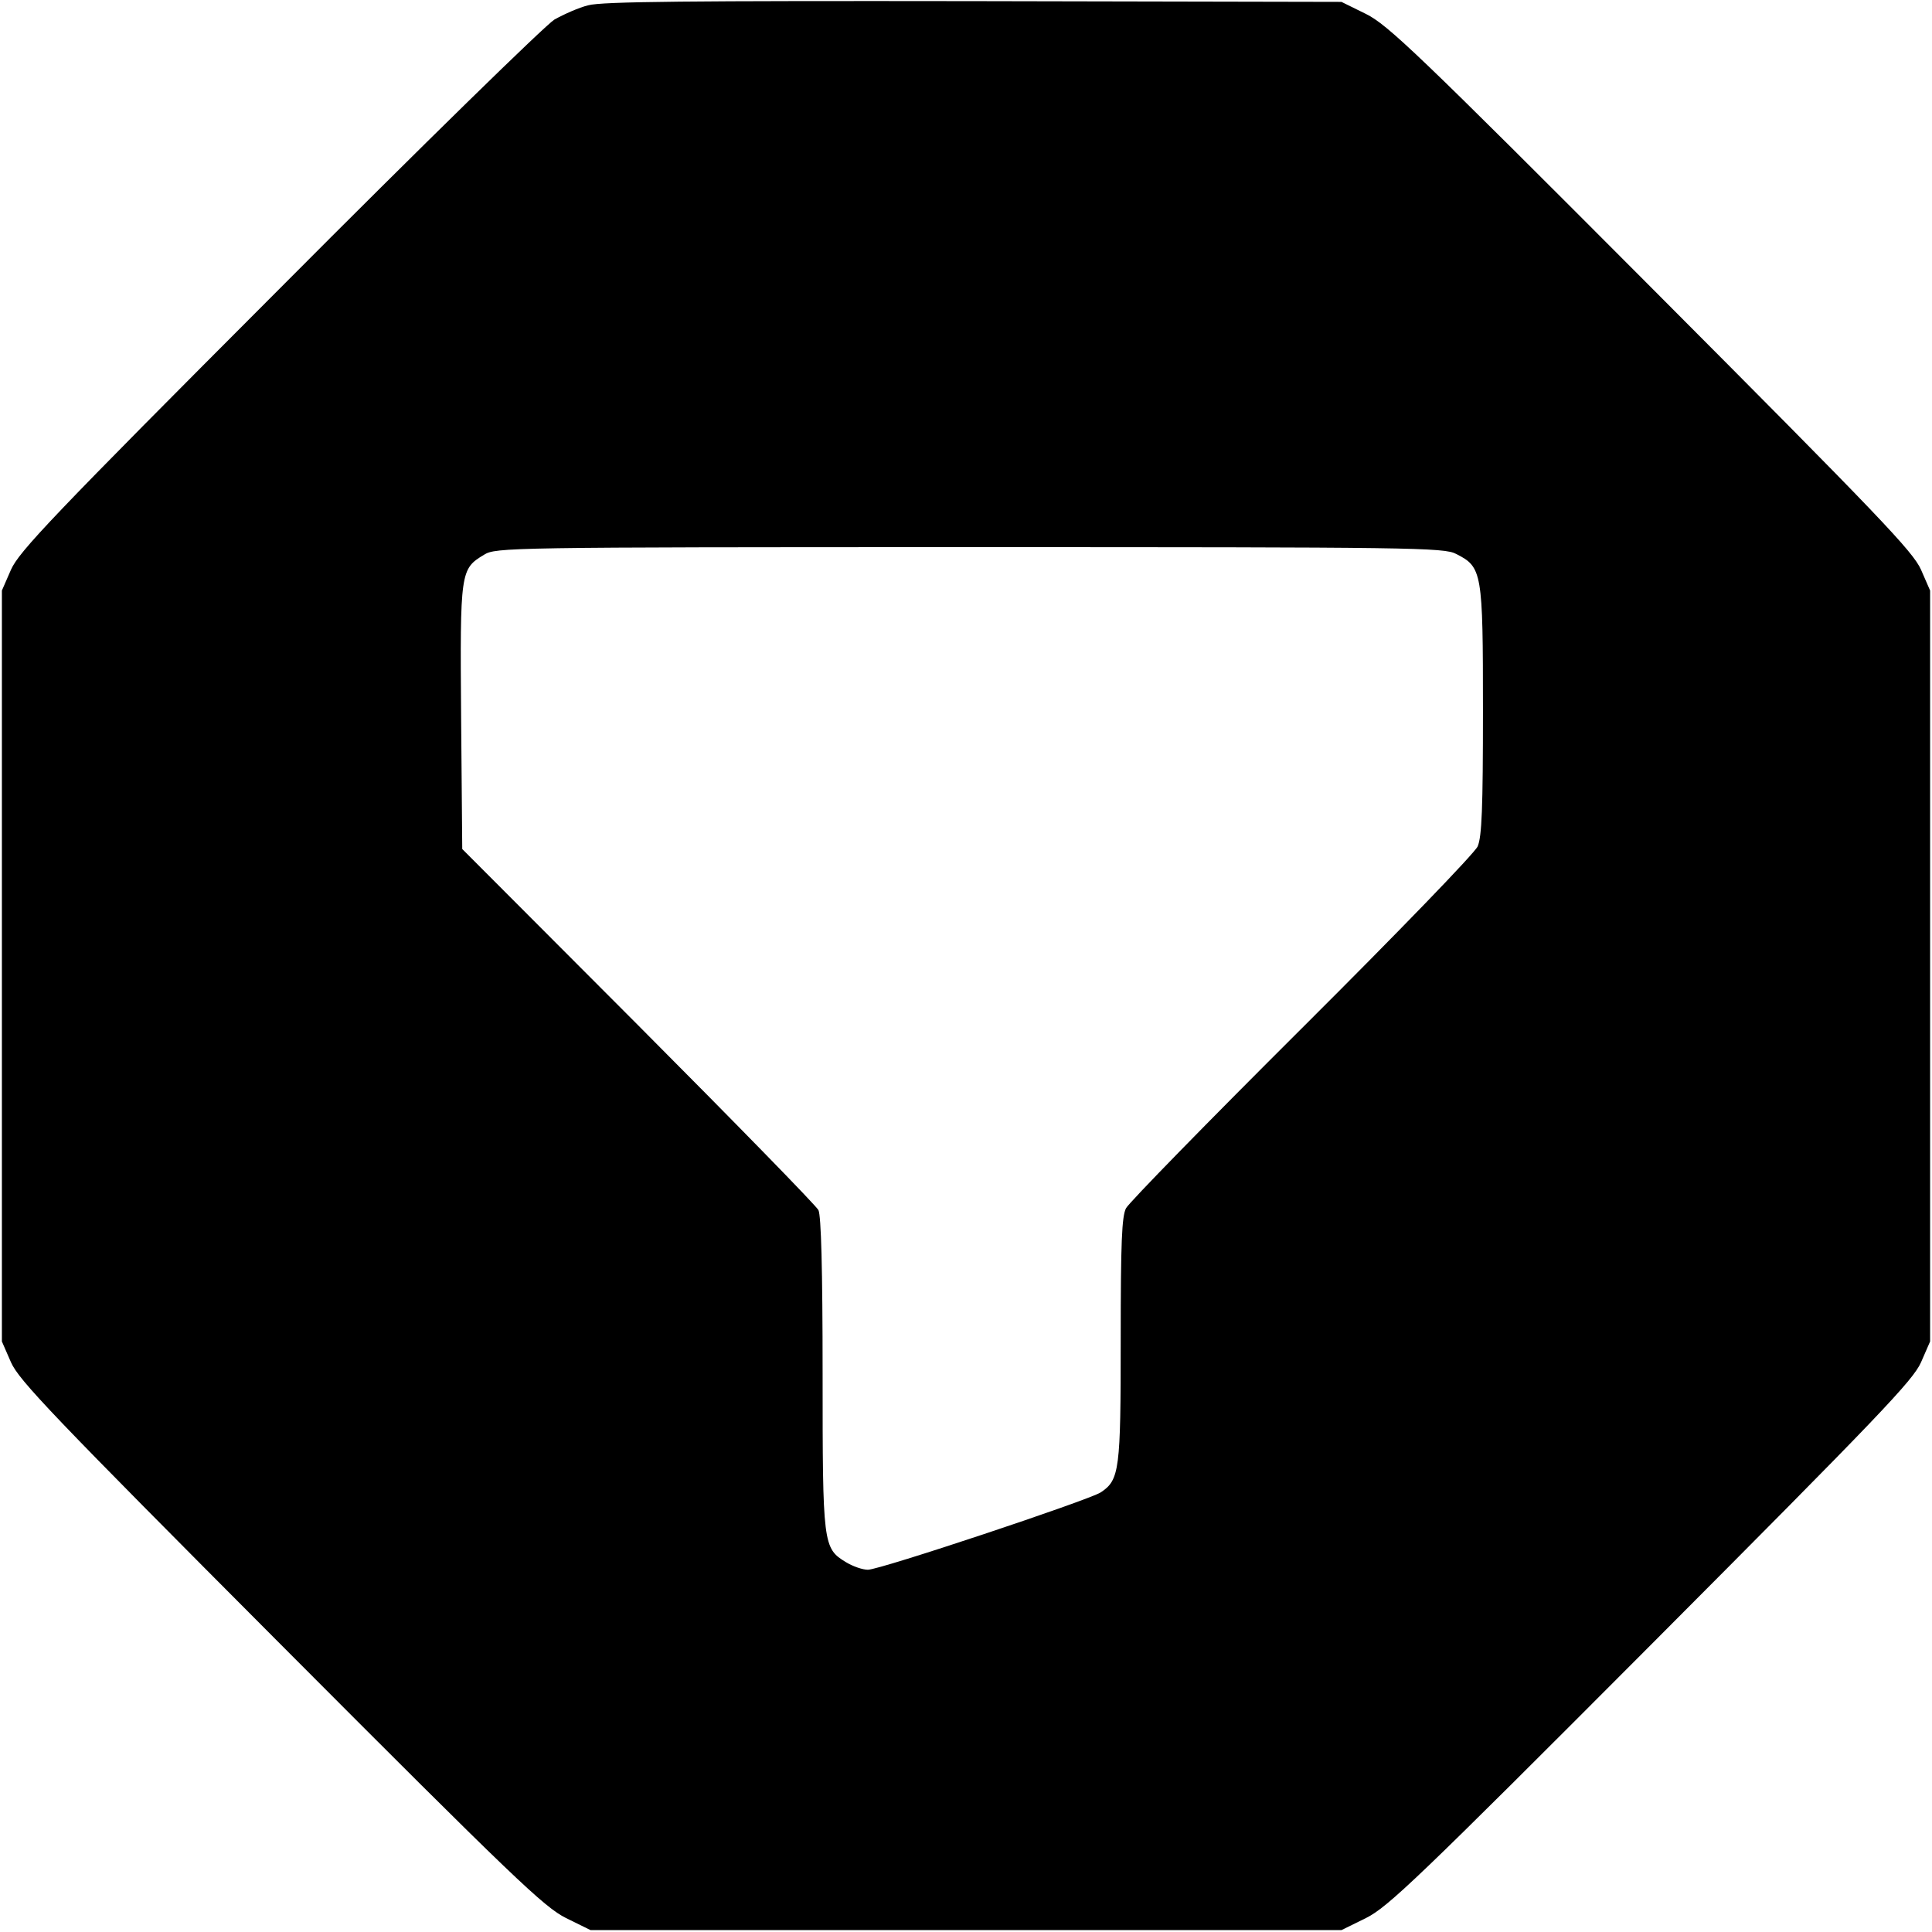 <?xml version="1.0" standalone="no"?>
<!DOCTYPE svg PUBLIC "-//W3C//DTD SVG 20010904//EN"
 "http://www.w3.org/TR/2001/REC-SVG-20010904/DTD/svg10.dtd">
<svg version="1.0" xmlns="http://www.w3.org/2000/svg"
 width="512pt" height="512pt" viewBox="0 0 512 512"
 preserveAspectRatio="xMidYMid meet">
<g transform="translate(0,512) scale(0.1,-0.1)"
fill="#000000" stroke="none">
<path d="M1559 5106 c-25 -6 -65 -24 -90 -38 -24 -15 -347 -330 -730 -715
-601 -602 -689 -695 -710 -743 l-24 -55 0 -995 0 -995 24 -55 c21 -48 110
-141 715 -748 621 -623 698 -696 756 -725 l65 -32 995 0 995 0 65 32 c58 29
135 102 756 725 605 607 694 700 715 748 l24 55 0 995 0 995 -24 55 c-21 48
-110 141 -715 748 -621 623 -698 696 -756 725 l-65 32 -975 2 c-752 1 -985 -1
-1021 -11z m2300 -1454 c69 -35 71 -47 71 -415 0 -259 -3 -334 -14 -360 -8
-18 -210 -227 -466 -482 -248 -247 -458 -462 -466 -477 -11 -22 -14 -88 -14
-348 0 -346 -3 -372 -53 -405 -33 -21 -585 -205 -617 -205 -14 0 -40 9 -58 20
-61 37 -62 46 -62 500 0 280 -4 418 -11 433 -6 12 -221 232 -478 490 l-466
467 -3 350 c-3 387 -2 392 61 430 31 19 60 20 1287 20 1175 0 1257 -1 1289
-18z"/>
</g>
</svg>
